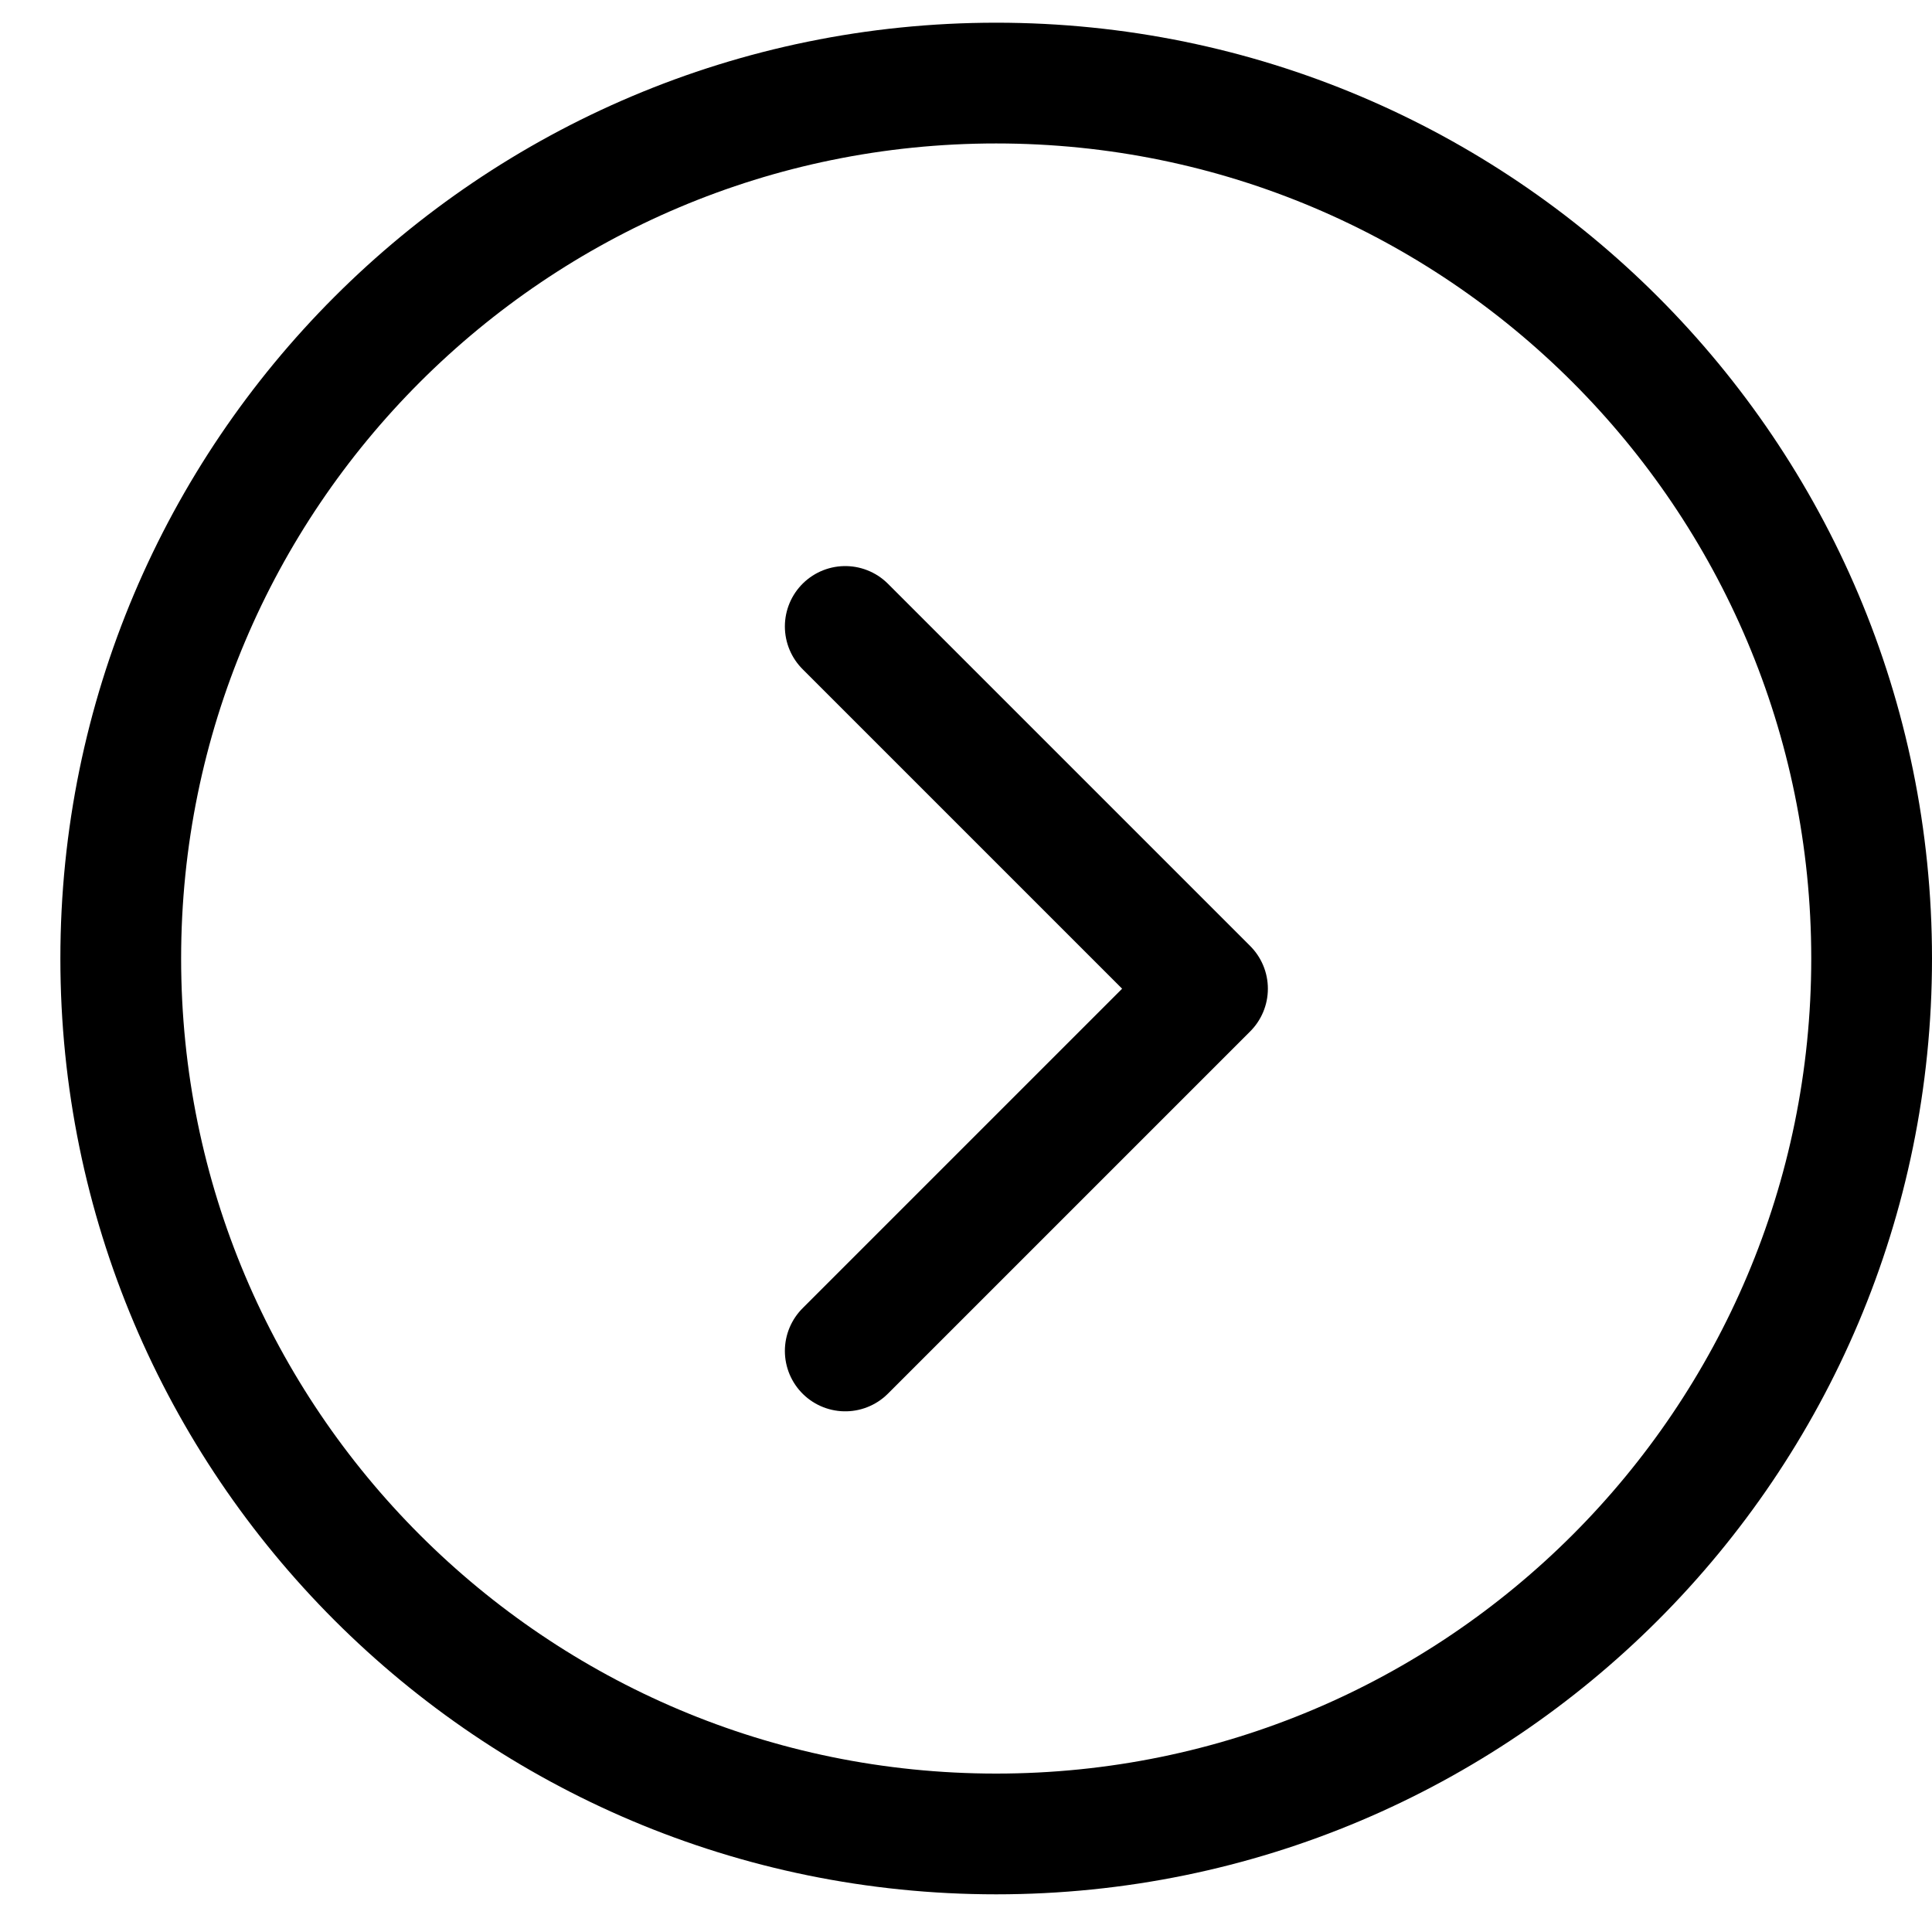 <svg xmlns="http://www.w3.org/2000/svg" width="16" height="16" viewBox="0 0 16 16" fill="none"><path d="M7 5.188L10 8.188L7 11.188" stroke="#1E1E1E" style="stroke:#1E1E1E;stroke:color(display-p3 0.118 0.118 0.118);stroke-opacity:1;" stroke-linecap="round" stroke-linejoin="round"></path><path d="M15.5 7.938C15.5 3.934 12.254 0.688 8.25 0.688C4.246 0.688 1 3.934 1 7.938C1 11.943 4.246 15.188 8.25 15.188C12.254 15.188 15.5 11.943 15.5 7.938Z" stroke="#1E1E1E" style="stroke:#1E1E1E;stroke:color(display-p3 0.118 0.118 0.118);stroke-opacity:1;" stroke-linecap="round" stroke-linejoin="round"></path></svg>